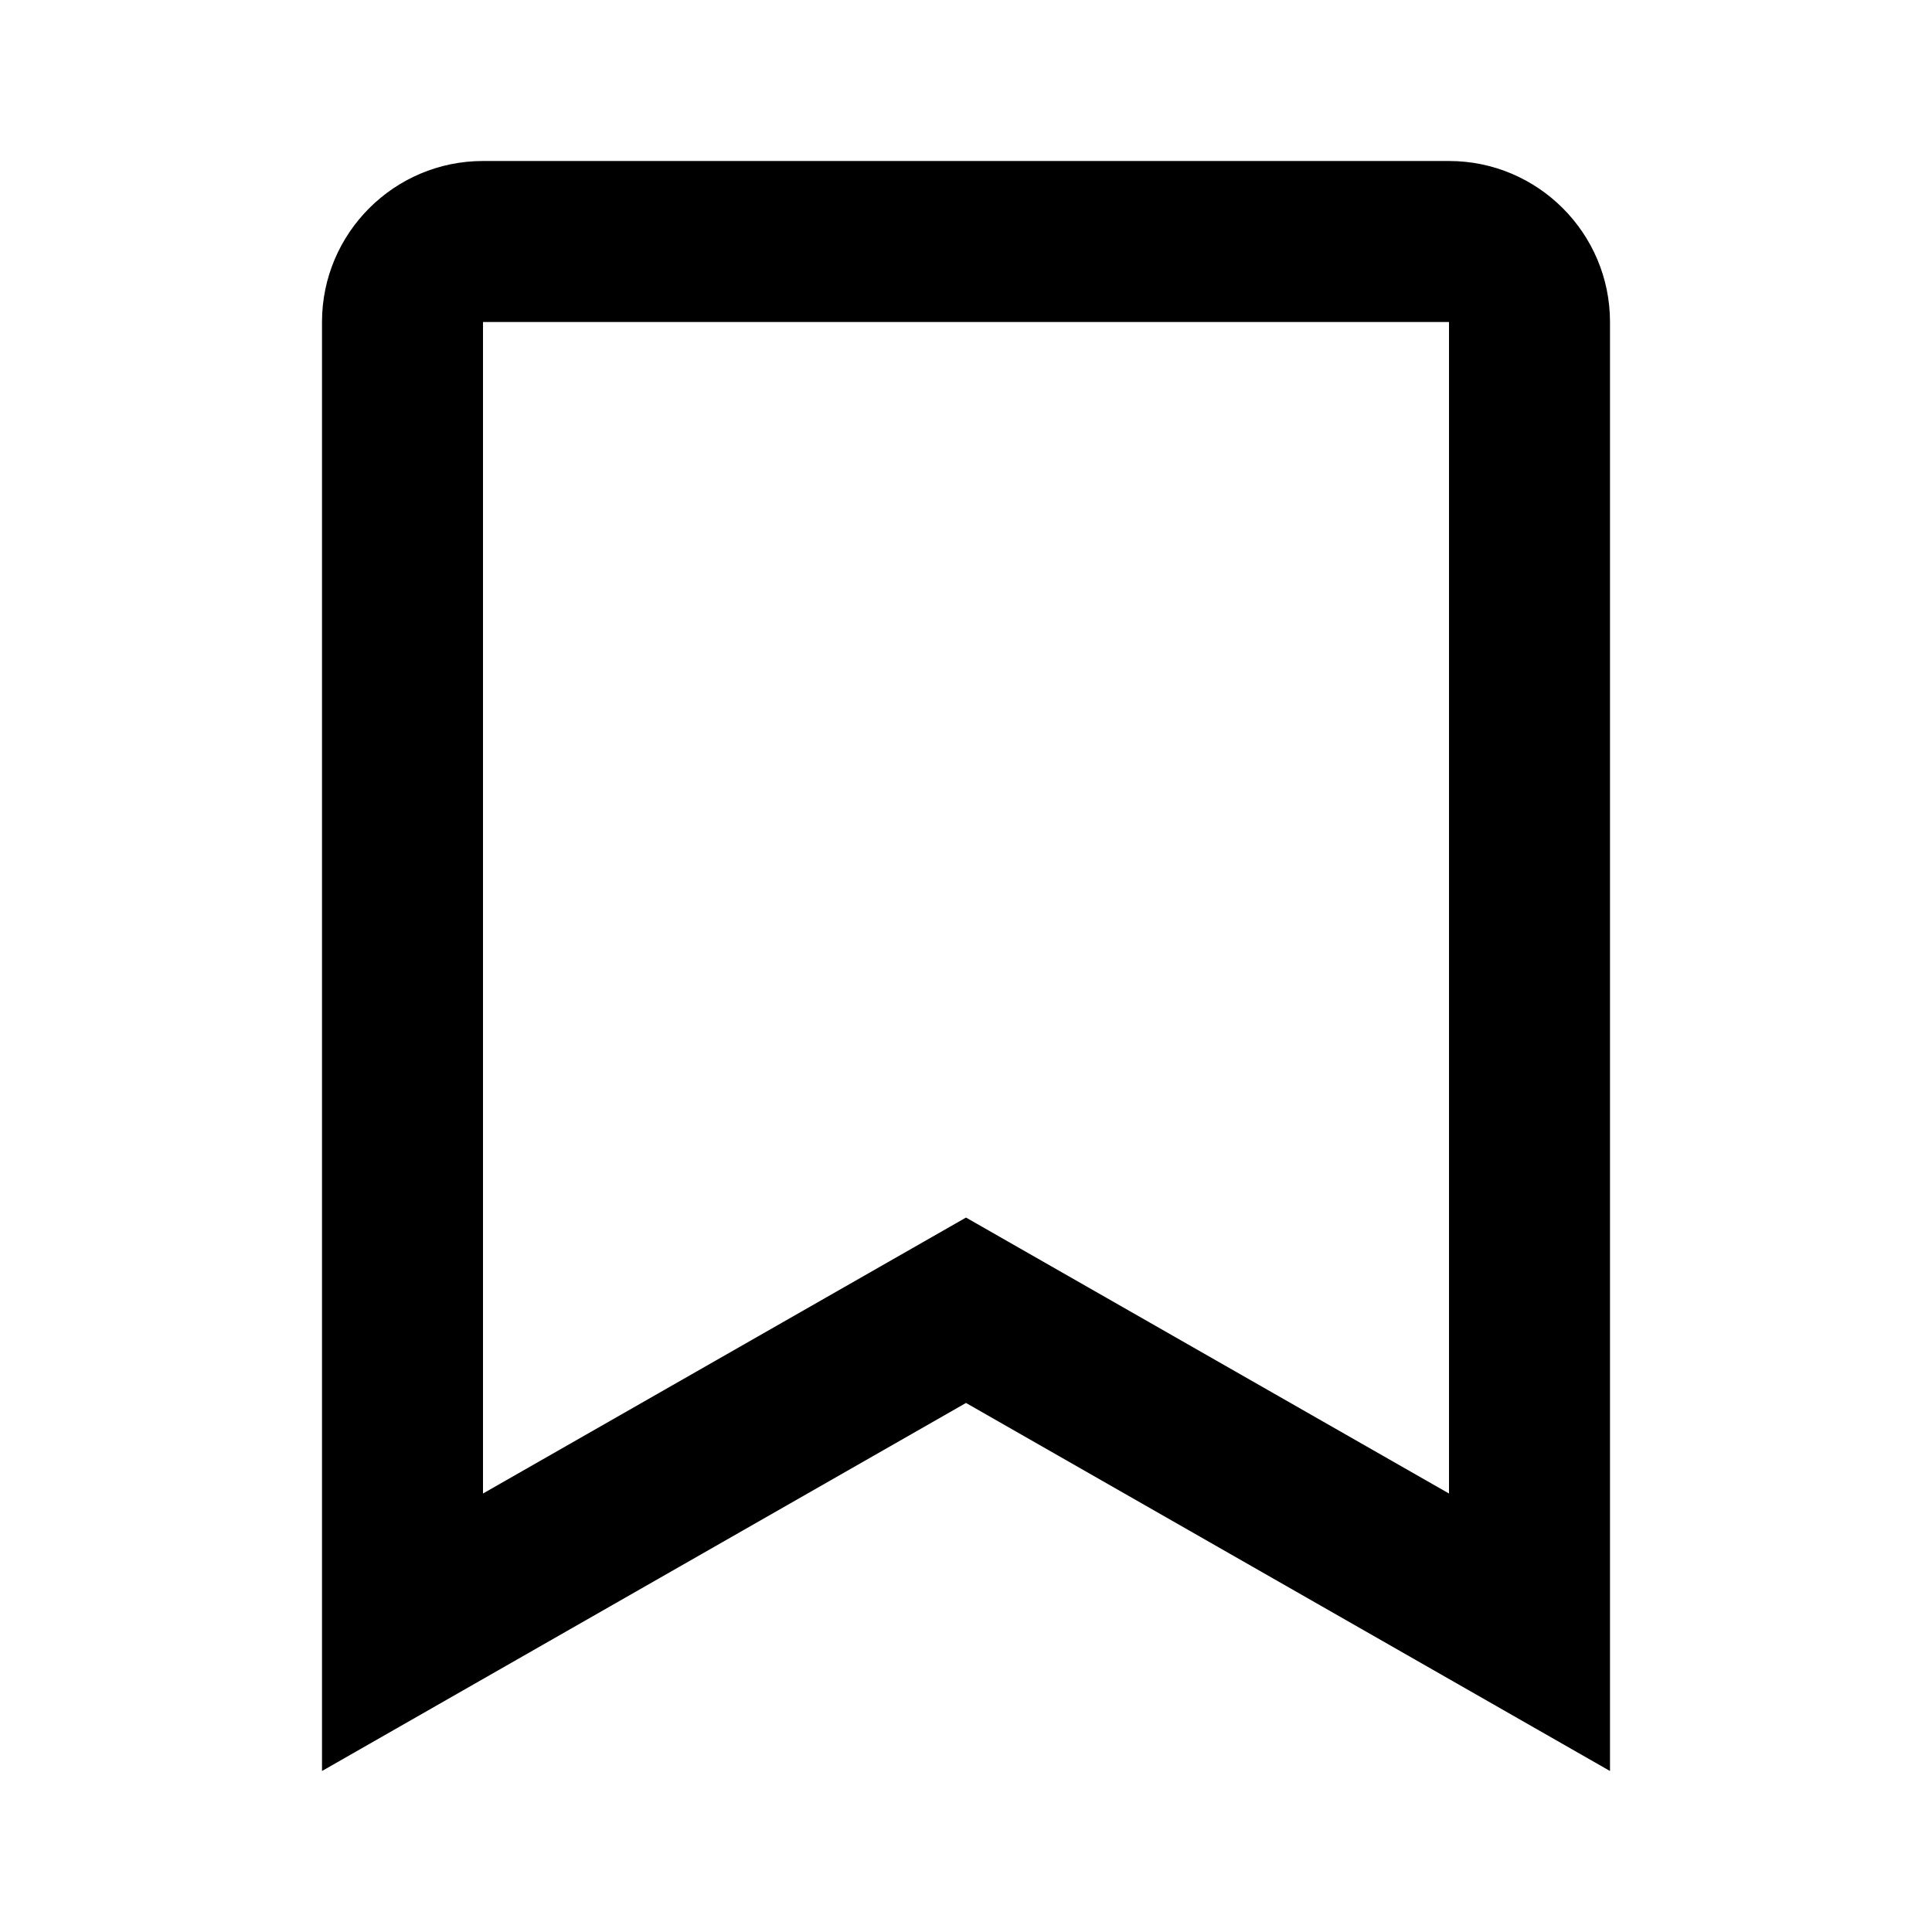 <svg xmlns="http://www.w3.org/2000/svg" width="24" height="24" viewBox="0 0 24 24"><path d="M18,2H6C4.897,2,4,2.897,4,4v5.276V10v12l8-4.572L20,22V10V9.276V4C20,2.897,19.103,2,18,2z M18,18.553l-6-3.428l-6,3.428 V10V9.276V4h12v5.276V10V18.553z"/></svg>